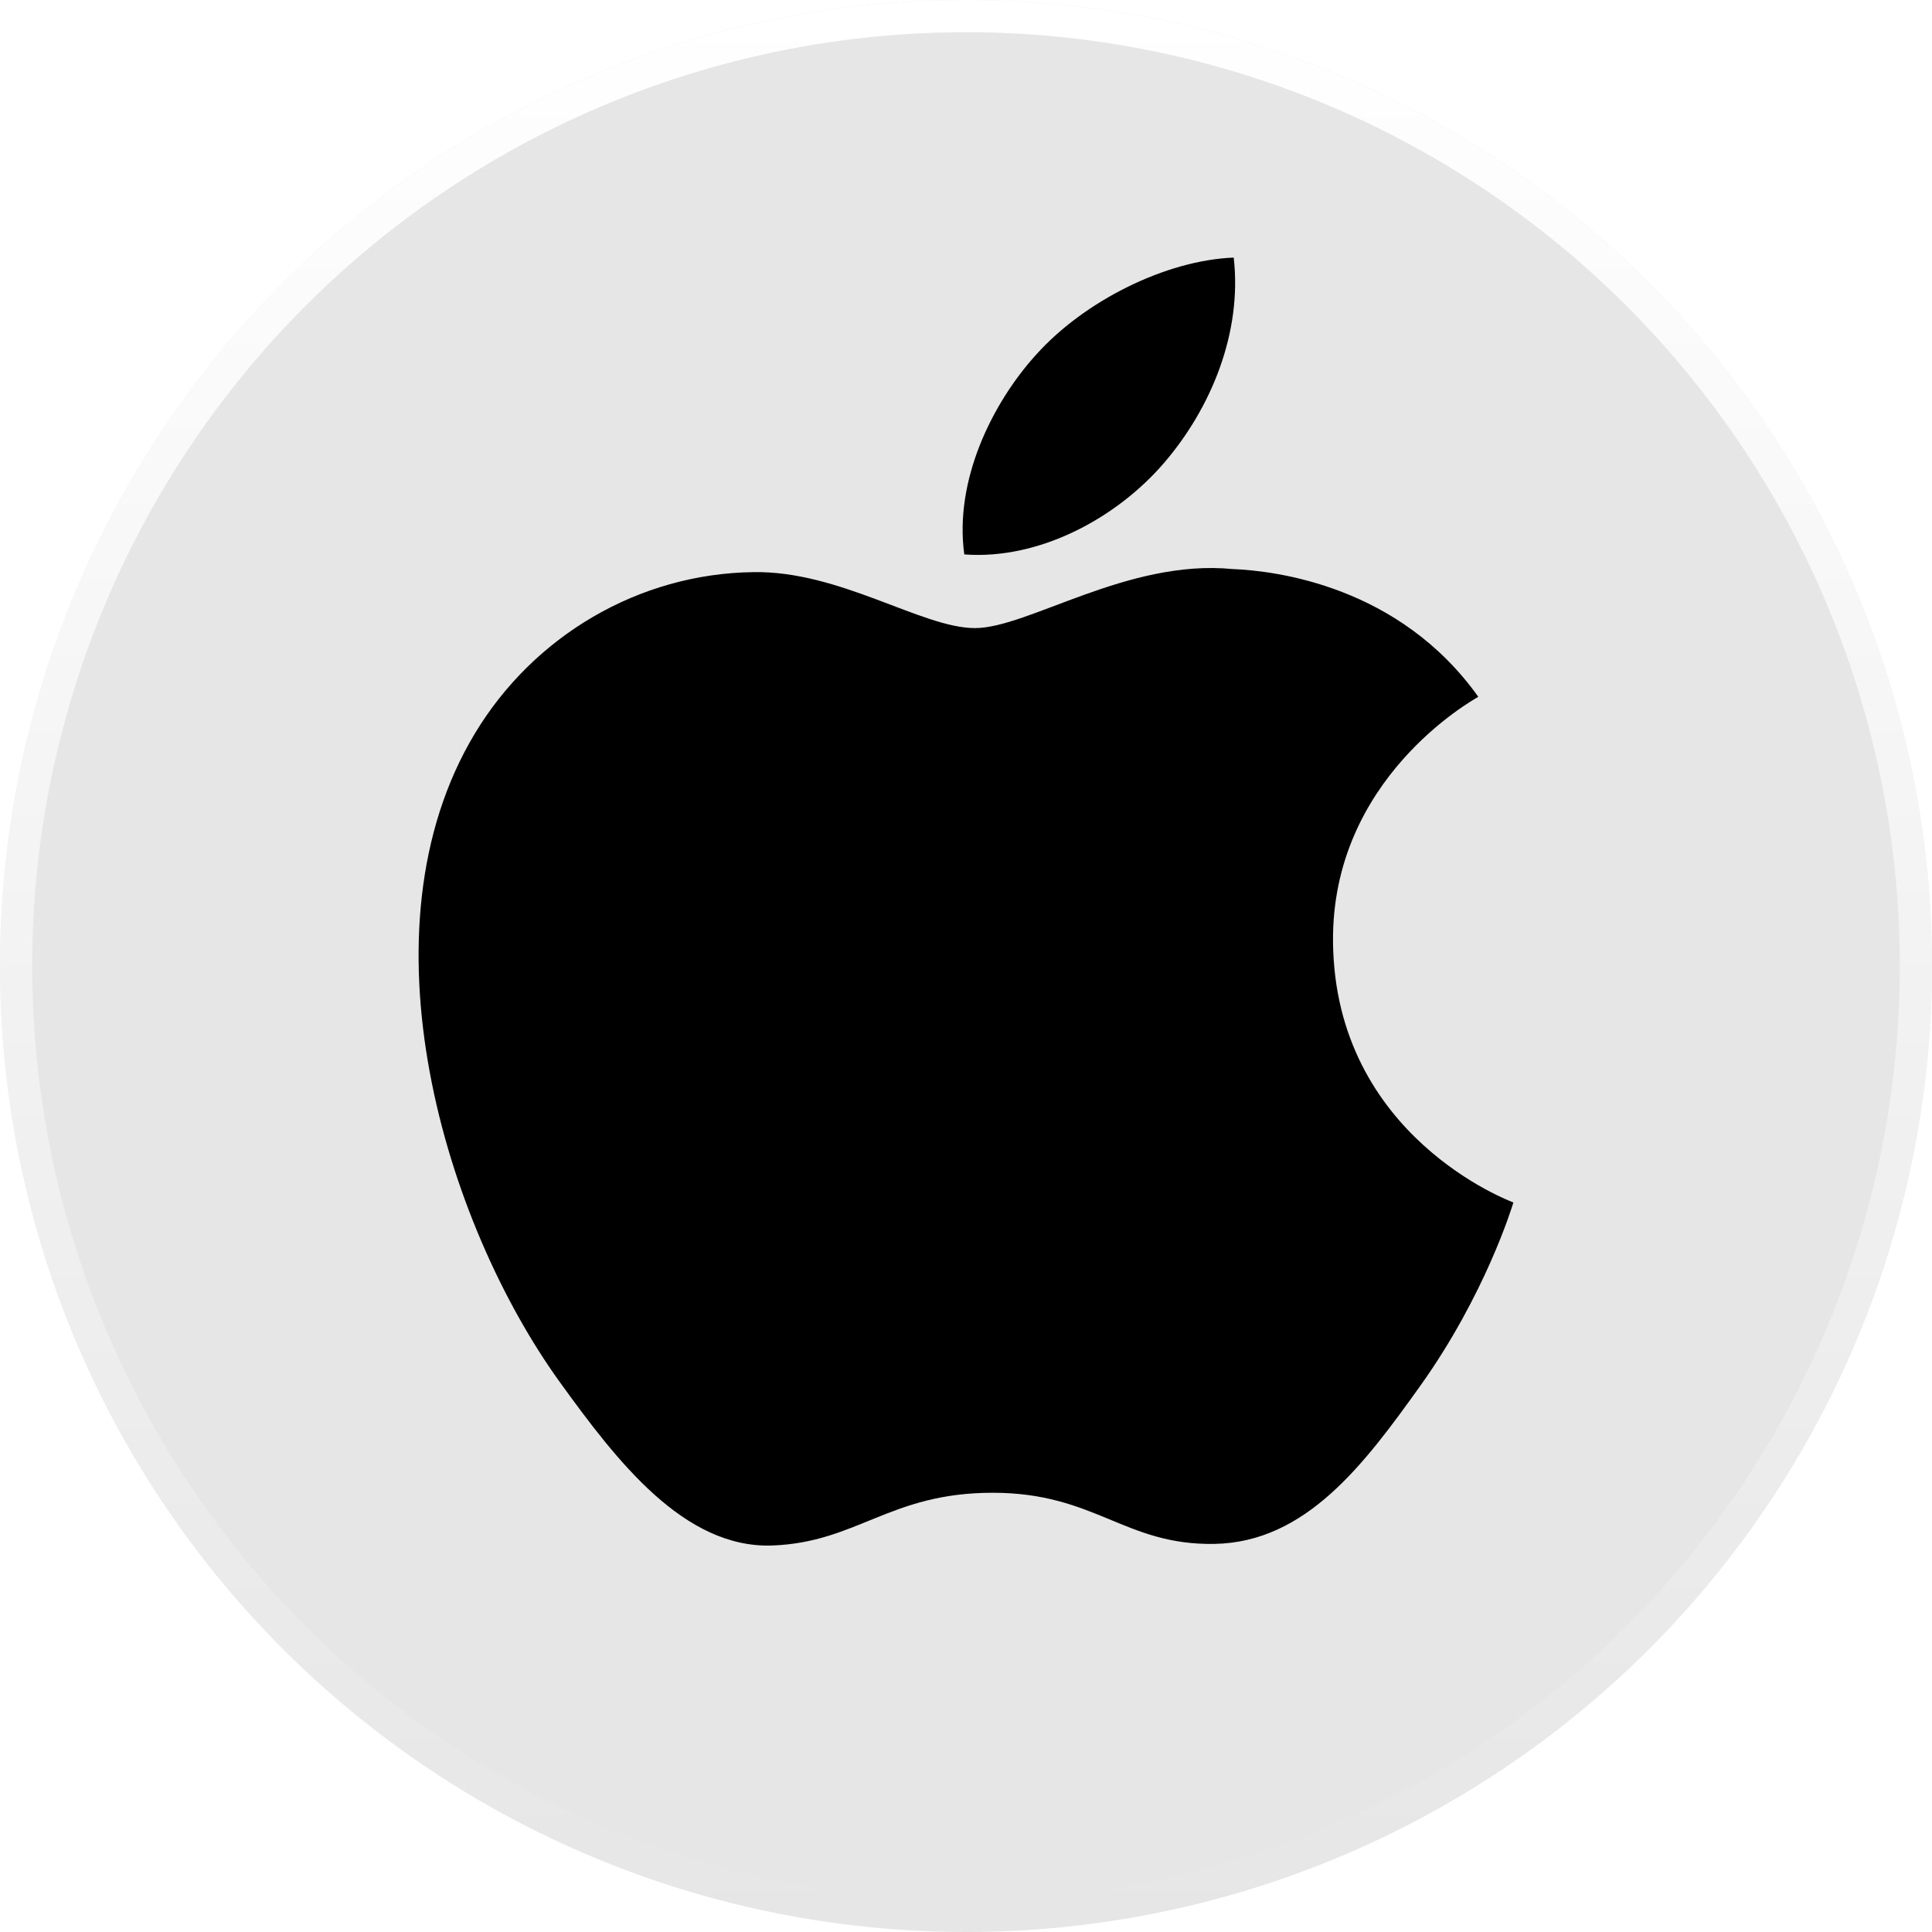 <svg xmlns="http://www.w3.org/2000/svg" width="60" height="60" viewBox="0 0 60 60" fill="none"><g filter="url(#filter0_i_4147_4323)" data-figma-bg-blur-radius="174"><circle cx="30" cy="30" r="30" fill="black" fill-opacity="0.1"></circle><circle cx="30" cy="30" r="29.5" stroke="url(#paint0_linear_4147_4323)"></circle></g><path fill-rule="evenodd" clip-rule="evenodd" d="M36.142 14.386C37.6 12.696 38.583 10.342 38.314 8C36.213 8.08 33.67 9.342 32.164 11.03C30.811 12.528 29.63 14.922 29.947 17.218C32.291 17.392 34.684 16.078 36.142 14.386ZM41.398 29.25C41.457 35.304 46.939 37.318 47 37.344C46.956 37.486 46.124 40.213 44.112 43.033C42.371 45.469 40.565 47.895 37.719 47.947C34.924 47.997 34.024 46.359 30.827 46.359C27.631 46.359 26.633 47.895 23.987 47.997C21.241 48.095 19.148 45.362 17.394 42.934C13.806 37.968 11.066 28.9 14.747 22.78C16.575 19.742 19.841 17.816 23.389 17.768C26.084 17.718 28.631 19.506 30.279 19.506C31.927 19.506 35.021 17.356 38.273 17.672C39.634 17.726 43.457 18.198 45.91 21.64C45.712 21.758 41.349 24.19 41.398 29.25Z" fill="black"></path><defs><filter id="filter0_i_4147_4323" x="-174" y="-174" width="408" height="408" color-interpolation-filters="sRGB"><feGaussianBlur stdDeviation="2"></feGaussianBlur></filter><clipPath id="bgblur_0_4147_4323_clip_path" transform="translate(174 174)"><circle cx="30" cy="30" r="30"></circle></clipPath><linearGradient id="paint0_linear_4147_4323" x1="30" y1="0" x2="30" y2="60" gradientUnits="userSpaceOnUse"><stop stop-color="white"></stop><stop offset="1" stop-color="white" stop-opacity="0"></stop></linearGradient></defs></svg>